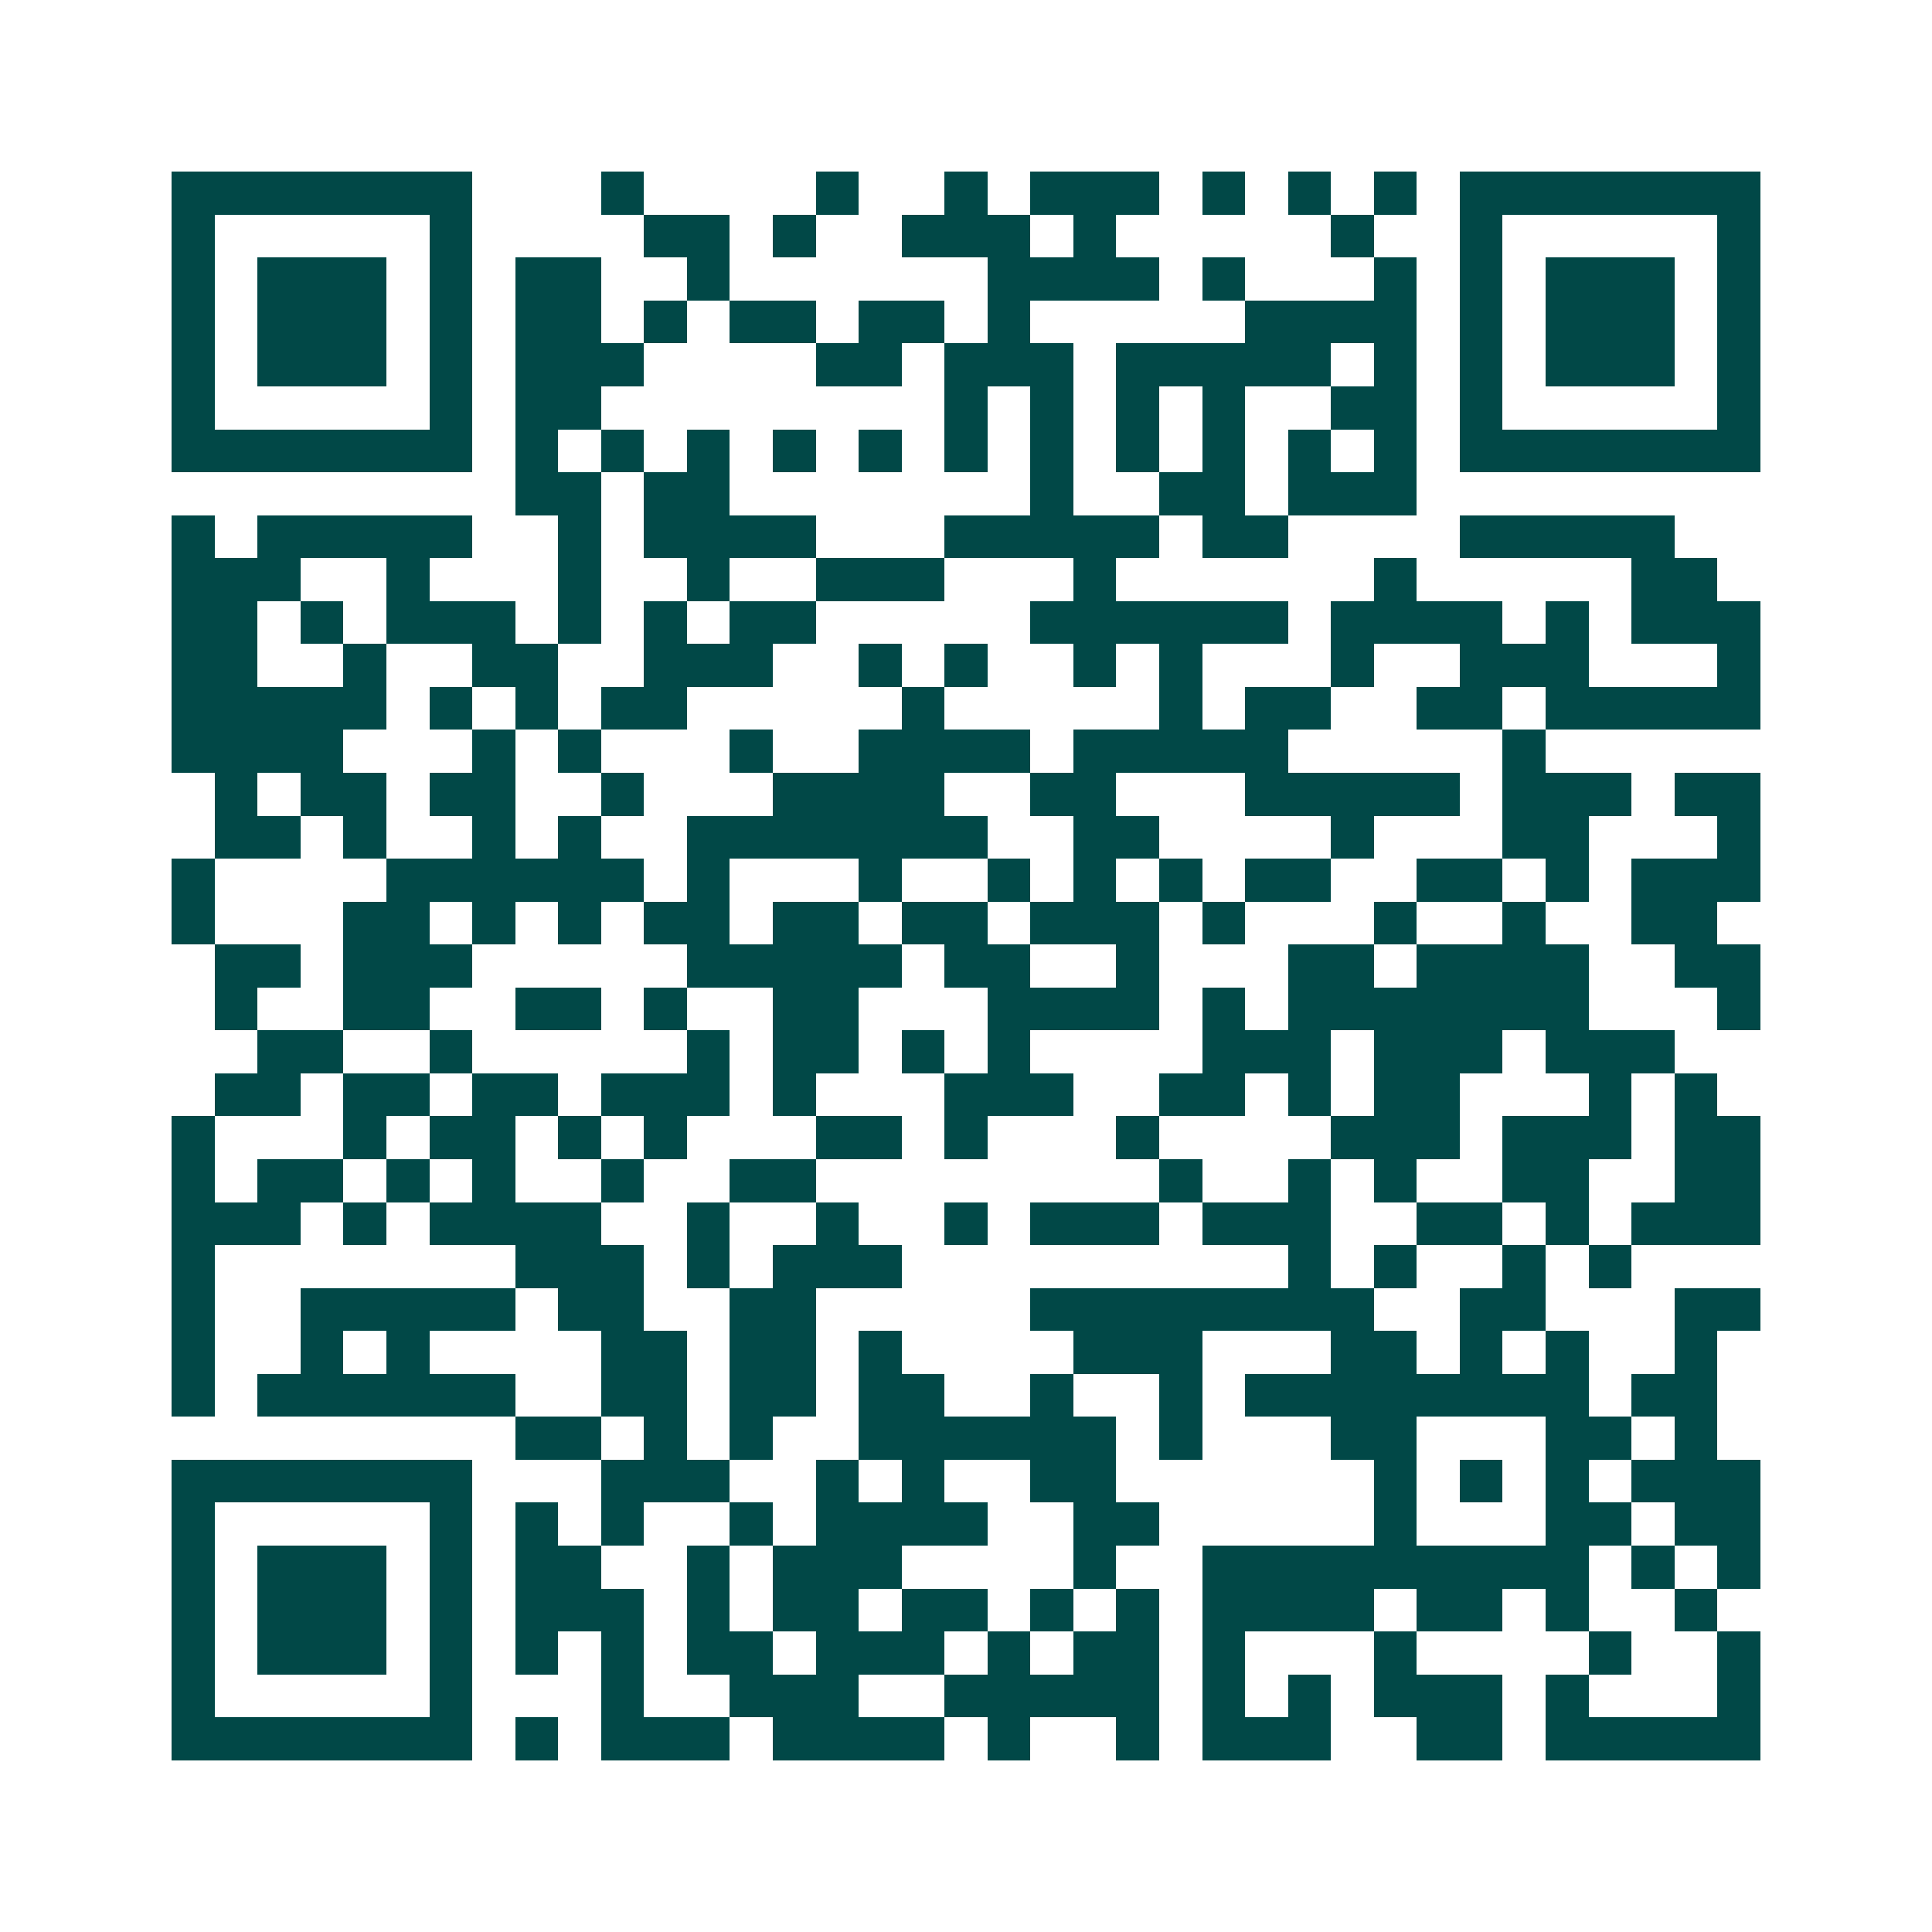 <svg xmlns="http://www.w3.org/2000/svg" width="200" height="200" viewBox="0 0 45 45" shape-rendering="crispEdges"><path fill="#ffffff" d="M0 0h45v45H0z"/><path stroke="#014847" d="M4 4.5h7m3 0h1m4 0h1m2 0h1m1 0h3m1 0h1m1 0h1m1 0h1m1 0h7M4 5.5h1m5 0h1m4 0h2m1 0h1m2 0h3m1 0h1m5 0h1m2 0h1m5 0h1M4 6.5h1m1 0h3m1 0h1m1 0h2m2 0h1m6 0h4m1 0h1m3 0h1m1 0h1m1 0h3m1 0h1M4 7.5h1m1 0h3m1 0h1m1 0h2m1 0h1m1 0h2m1 0h2m1 0h1m5 0h4m1 0h1m1 0h3m1 0h1M4 8.5h1m1 0h3m1 0h1m1 0h3m4 0h2m1 0h3m1 0h5m1 0h1m1 0h1m1 0h3m1 0h1M4 9.5h1m5 0h1m1 0h2m8 0h1m1 0h1m1 0h1m1 0h1m2 0h2m1 0h1m5 0h1M4 10.5h7m1 0h1m1 0h1m1 0h1m1 0h1m1 0h1m1 0h1m1 0h1m1 0h1m1 0h1m1 0h1m1 0h1m1 0h7M12 11.5h2m1 0h2m7 0h1m2 0h2m1 0h3M4 12.5h1m1 0h5m2 0h1m1 0h4m3 0h5m1 0h2m4 0h5M4 13.5h3m2 0h1m3 0h1m2 0h1m2 0h3m3 0h1m6 0h1m5 0h2M4 14.5h2m1 0h1m1 0h3m1 0h1m1 0h1m1 0h2m5 0h6m1 0h4m1 0h1m1 0h3M4 15.5h2m2 0h1m2 0h2m2 0h3m2 0h1m1 0h1m2 0h1m1 0h1m3 0h1m2 0h3m3 0h1M4 16.5h5m1 0h1m1 0h1m1 0h2m5 0h1m5 0h1m1 0h2m2 0h2m1 0h5M4 17.5h4m3 0h1m1 0h1m3 0h1m2 0h4m1 0h5m5 0h1M5 18.5h1m1 0h2m1 0h2m2 0h1m3 0h4m2 0h2m3 0h5m1 0h3m1 0h2M5 19.5h2m1 0h1m2 0h1m1 0h1m2 0h7m2 0h2m4 0h1m3 0h2m3 0h1M4 20.5h1m4 0h6m1 0h1m3 0h1m2 0h1m1 0h1m1 0h1m1 0h2m2 0h2m1 0h1m1 0h3M4 21.5h1m3 0h2m1 0h1m1 0h1m1 0h2m1 0h2m1 0h2m1 0h3m1 0h1m3 0h1m2 0h1m2 0h2M5 22.5h2m1 0h3m5 0h5m1 0h2m2 0h1m3 0h2m1 0h4m2 0h2M5 23.5h1m2 0h2m2 0h2m1 0h1m2 0h2m3 0h4m1 0h1m1 0h7m3 0h1M6 24.5h2m2 0h1m5 0h1m1 0h2m1 0h1m1 0h1m4 0h3m1 0h3m1 0h3M5 25.5h2m1 0h2m1 0h2m1 0h3m1 0h1m3 0h3m2 0h2m1 0h1m1 0h2m3 0h1m1 0h1M4 26.5h1m3 0h1m1 0h2m1 0h1m1 0h1m3 0h2m1 0h1m3 0h1m4 0h3m1 0h3m1 0h2M4 27.5h1m1 0h2m1 0h1m1 0h1m2 0h1m2 0h2m8 0h1m2 0h1m1 0h1m2 0h2m2 0h2M4 28.5h3m1 0h1m1 0h4m2 0h1m2 0h1m2 0h1m1 0h3m1 0h3m2 0h2m1 0h1m1 0h3M4 29.5h1m7 0h3m1 0h1m1 0h3m9 0h1m1 0h1m2 0h1m1 0h1M4 30.5h1m2 0h5m1 0h2m2 0h2m5 0h8m2 0h2m3 0h2M4 31.5h1m2 0h1m1 0h1m4 0h2m1 0h2m1 0h1m4 0h3m3 0h2m1 0h1m1 0h1m2 0h1M4 32.5h1m1 0h6m2 0h2m1 0h2m1 0h2m2 0h1m2 0h1m1 0h8m1 0h2M12 33.5h2m1 0h1m1 0h1m2 0h6m1 0h1m3 0h2m3 0h2m1 0h1M4 34.5h7m3 0h3m2 0h1m1 0h1m2 0h2m6 0h1m1 0h1m1 0h1m1 0h3M4 35.5h1m5 0h1m1 0h1m1 0h1m2 0h1m1 0h4m2 0h2m5 0h1m3 0h2m1 0h2M4 36.5h1m1 0h3m1 0h1m1 0h2m2 0h1m1 0h3m4 0h1m2 0h9m1 0h1m1 0h1M4 37.5h1m1 0h3m1 0h1m1 0h3m1 0h1m1 0h2m1 0h2m1 0h1m1 0h1m1 0h4m1 0h2m1 0h1m2 0h1M4 38.5h1m1 0h3m1 0h1m1 0h1m1 0h1m1 0h2m1 0h3m1 0h1m1 0h2m1 0h1m3 0h1m4 0h1m2 0h1M4 39.5h1m5 0h1m3 0h1m2 0h3m2 0h5m1 0h1m1 0h1m1 0h3m1 0h1m3 0h1M4 40.5h7m1 0h1m1 0h3m1 0h4m1 0h1m2 0h1m1 0h3m2 0h2m1 0h5"/></svg>
